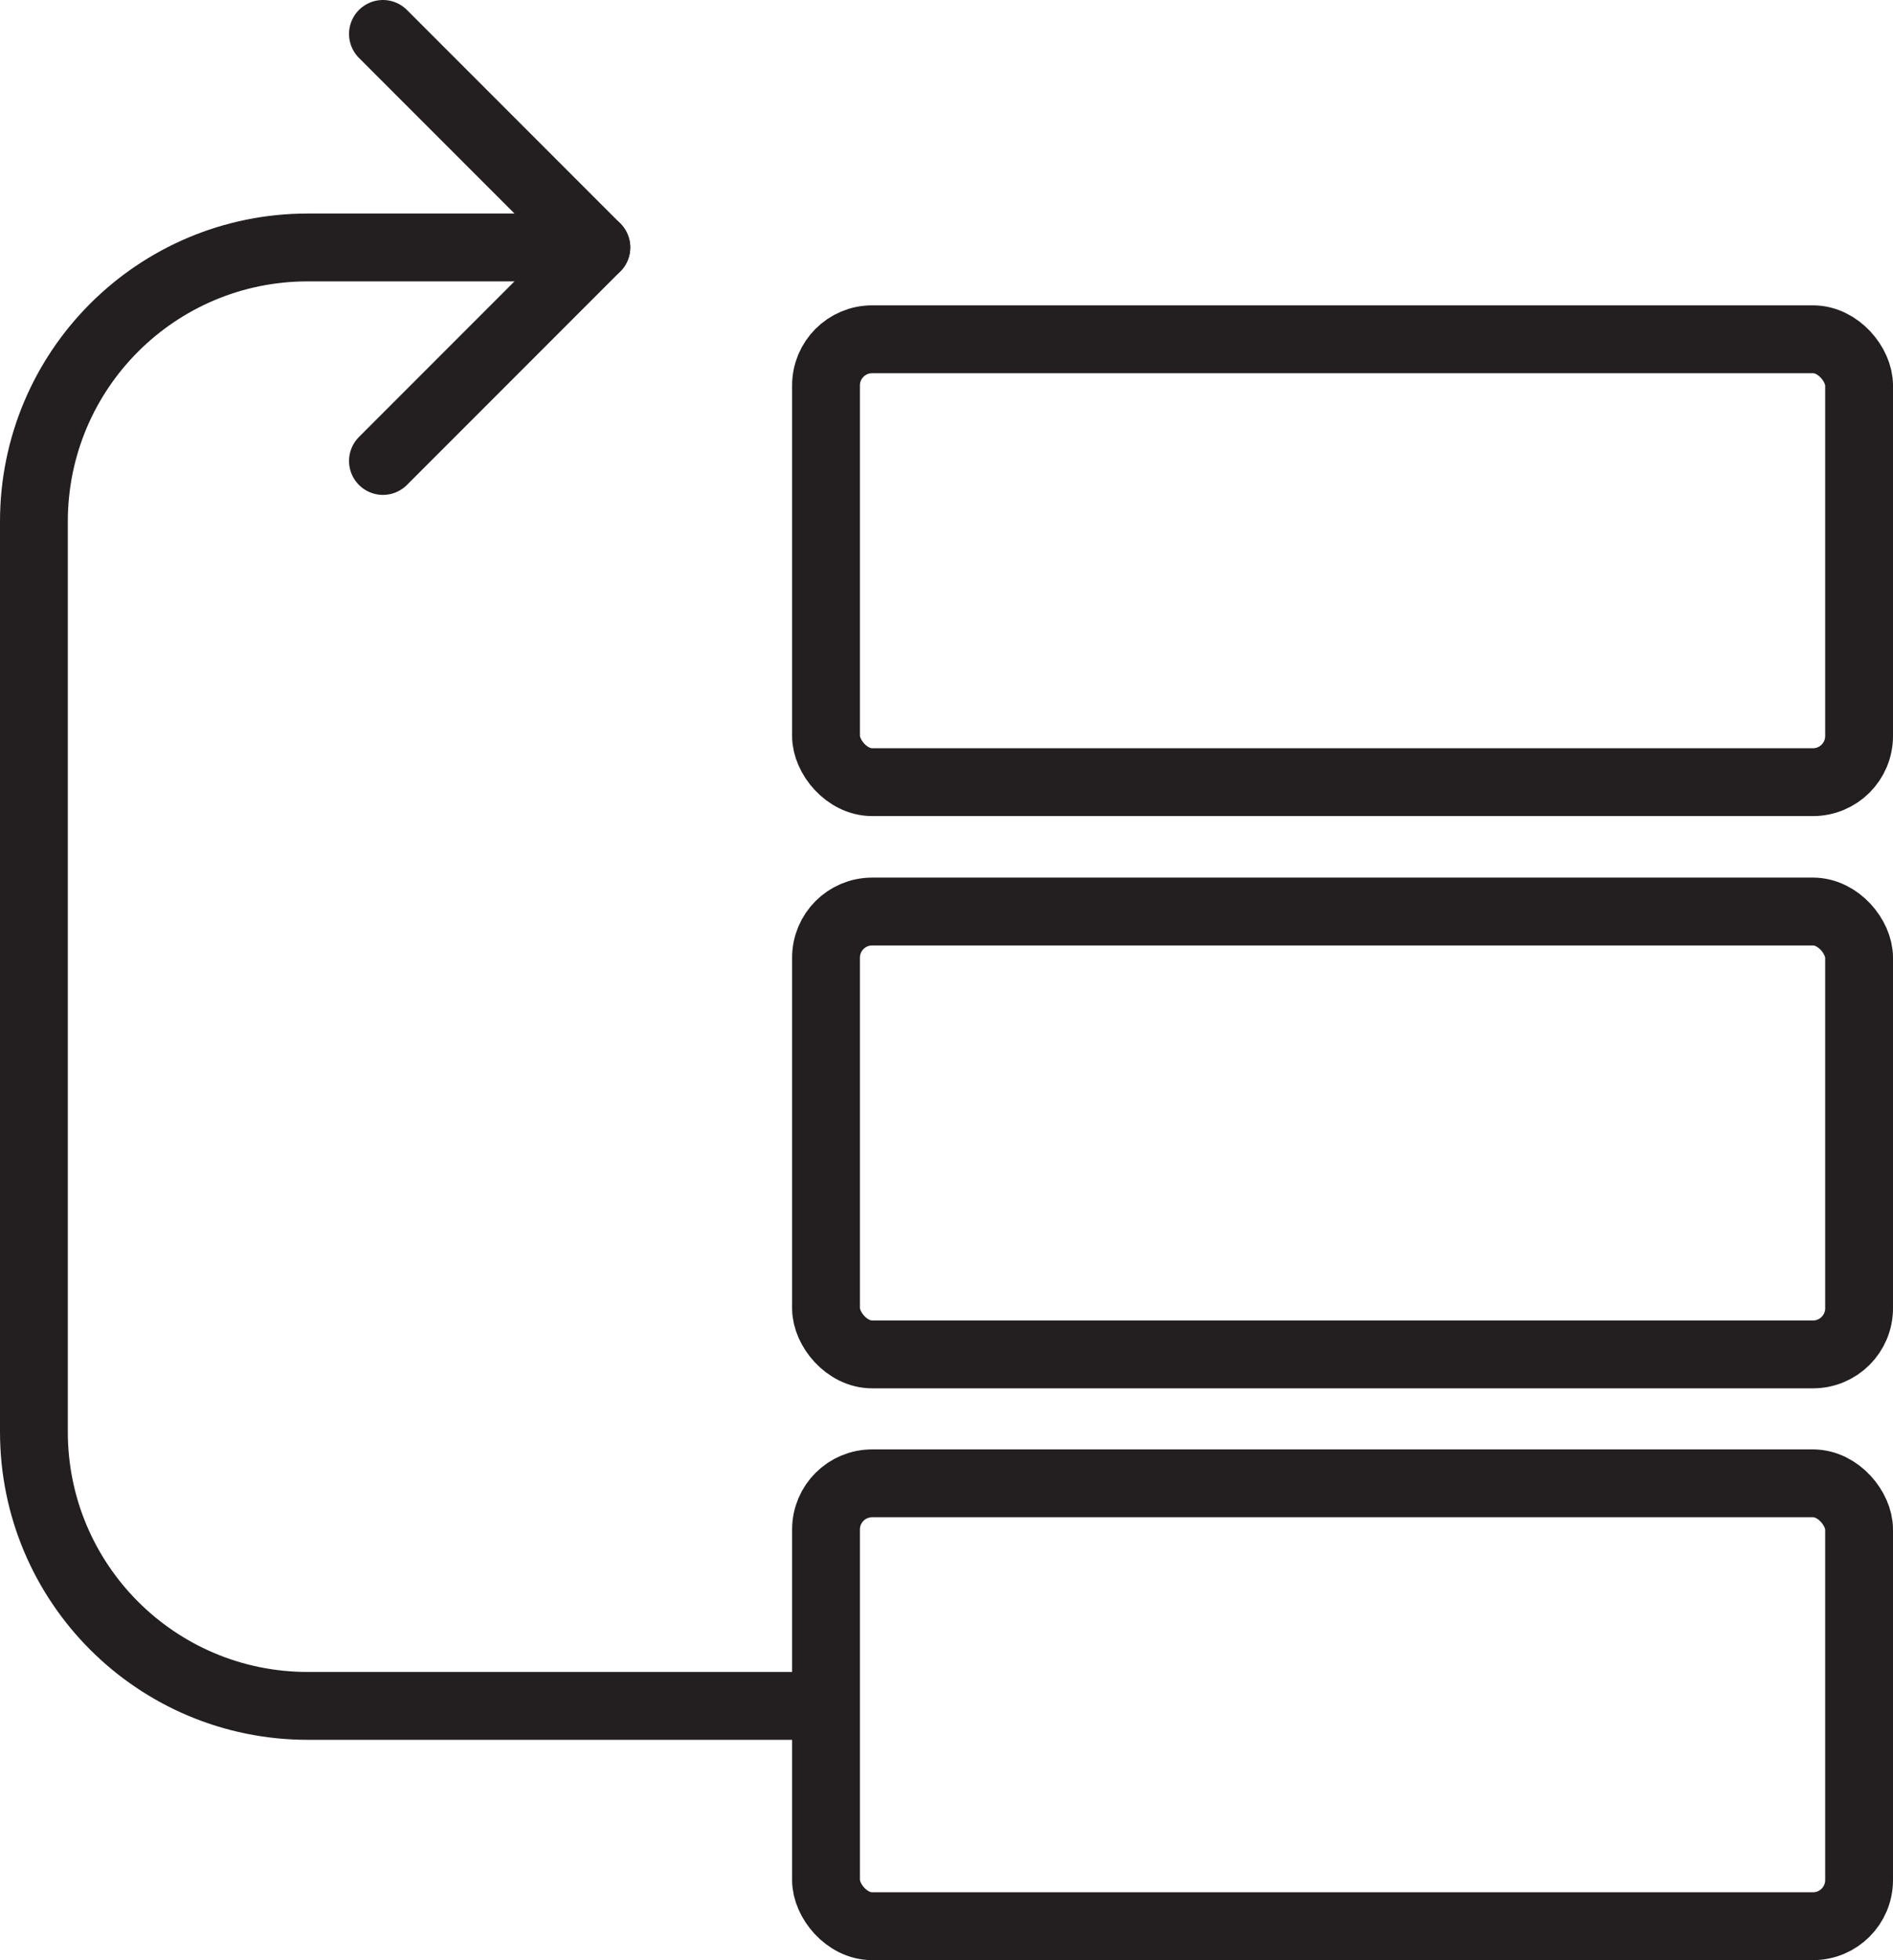 <?xml version="1.0" encoding="UTF-8"?> <svg xmlns="http://www.w3.org/2000/svg" id="Layer_2" data-name="Layer 2" viewBox="0 0 41.87 43.33"><defs><style> .cls-1, .cls-2 { fill: none; stroke: #231f20; stroke-width: 1.5px; } .cls-2 { stroke-linecap: round; stroke-linejoin: round; } </style></defs><g id="Layer_1-2" data-name="Layer 1"><g><rect class="cls-1" x="18.27" y="7.5" width="22.85" height="9.79" rx="1.02" ry="1.02"></rect><rect class="cls-1" x="18.27" y="32.79" width="22.85" height="9.79" rx="1.02" ry="1.02"></rect><rect class="cls-1" x="18.27" y="20.15" width="22.85" height="9.79" rx="1.02" ry="1.02"></rect><g><polyline class="cls-2" points="8.47 .75 13.19 5.47 8.47 10.19"></polyline><path class="cls-2" d="m13.19,5.47h-6.38c-3.35,0-6.06,2.71-6.06,6.06v20.12c0,3.35,2.71,6.06,6.06,6.06h11.33"></path></g></g></g></svg> 
